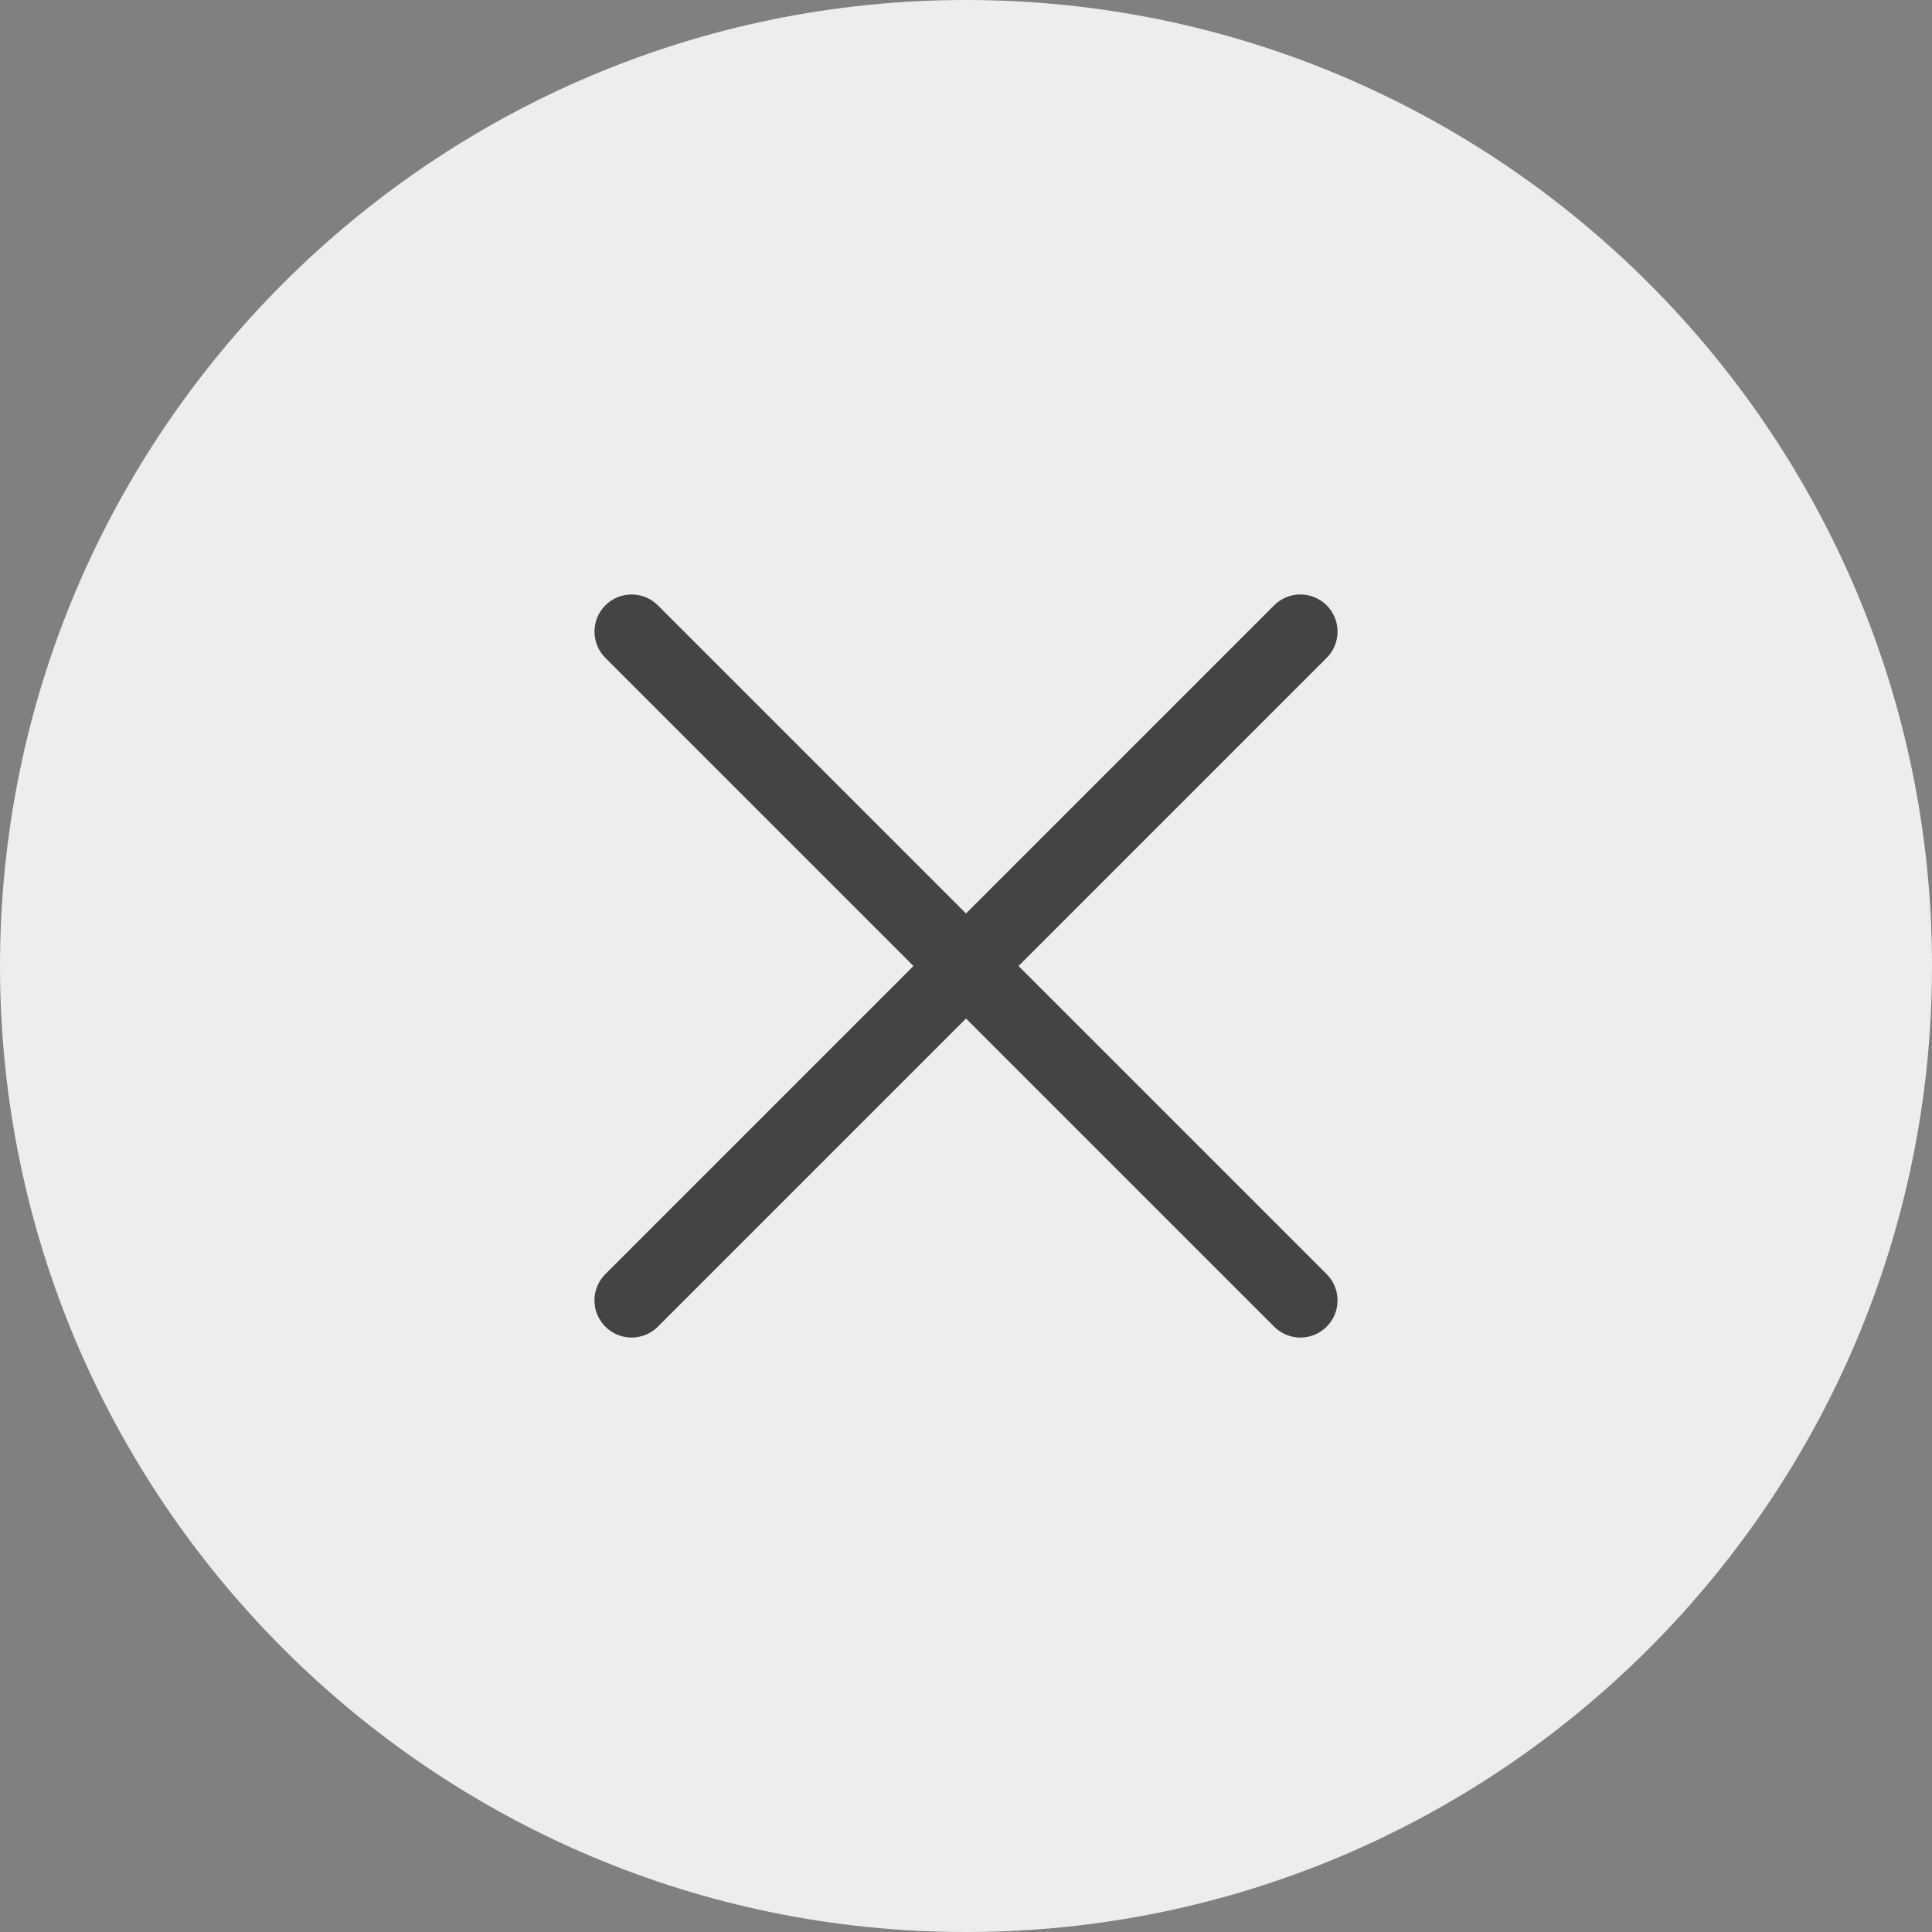 <?xml version="1.0" encoding="UTF-8"?>
<svg width="52px" height="52px" viewBox="0 0 52 52" version="1.1" xmlns="http://www.w3.org/2000/svg" xmlns:xlink="http://www.w3.org/1999/xlink">
    <rect x="0" y="0" width="52" height="52" fill="#808080" stroke="none"/>
    <title>close</title>
    <g id="Page-1" stroke="none" stroke-width="1" fill="none" fill-rule="evenodd">
        <g id="close" fill-rule="nonzero">
            <path d="M26,0 C40.336,0 52,11.663 52,26 C52,40.337 40.336,52 26,52 C11.664,52 0,40.337 0,26 C0,11.663 11.664,0 26,0 Z" id="Shape" fill="#EDEDED"></path>
            <path d="M35,16 C34.735,16 34.48,16.105 34.293,16.293 L26,24.586 L17.707,16.293 C17.317,15.903 16.683,15.903 16.293,16.293 C15.903,16.683 15.903,17.317 16.293,17.707 L24.586,26 L16.293,34.293 C16.04,34.546 15.942,34.914 16.034,35.259 C16.127,35.604 16.396,35.873 16.741,35.966 C17.086,36.058 17.454,35.96 17.707,35.707 L26,27.414 L34.293,35.707 C34.48,35.895 34.735,36.001 35,36.001 C35.265,36.001 35.52,35.895 35.707,35.707 C35.895,35.52 36,35.265 36,35 C36,34.735 35.895,34.48 35.707,34.293 L27.414,26 L35.707,17.707 C35.895,17.52 36,17.265 36,17 C36,16.735 35.895,16.48 35.707,16.293 C35.52,16.105 35.265,16 35,16 Z" id="Path" fill="#444444"></path>
        </g>
    </g>
</svg>